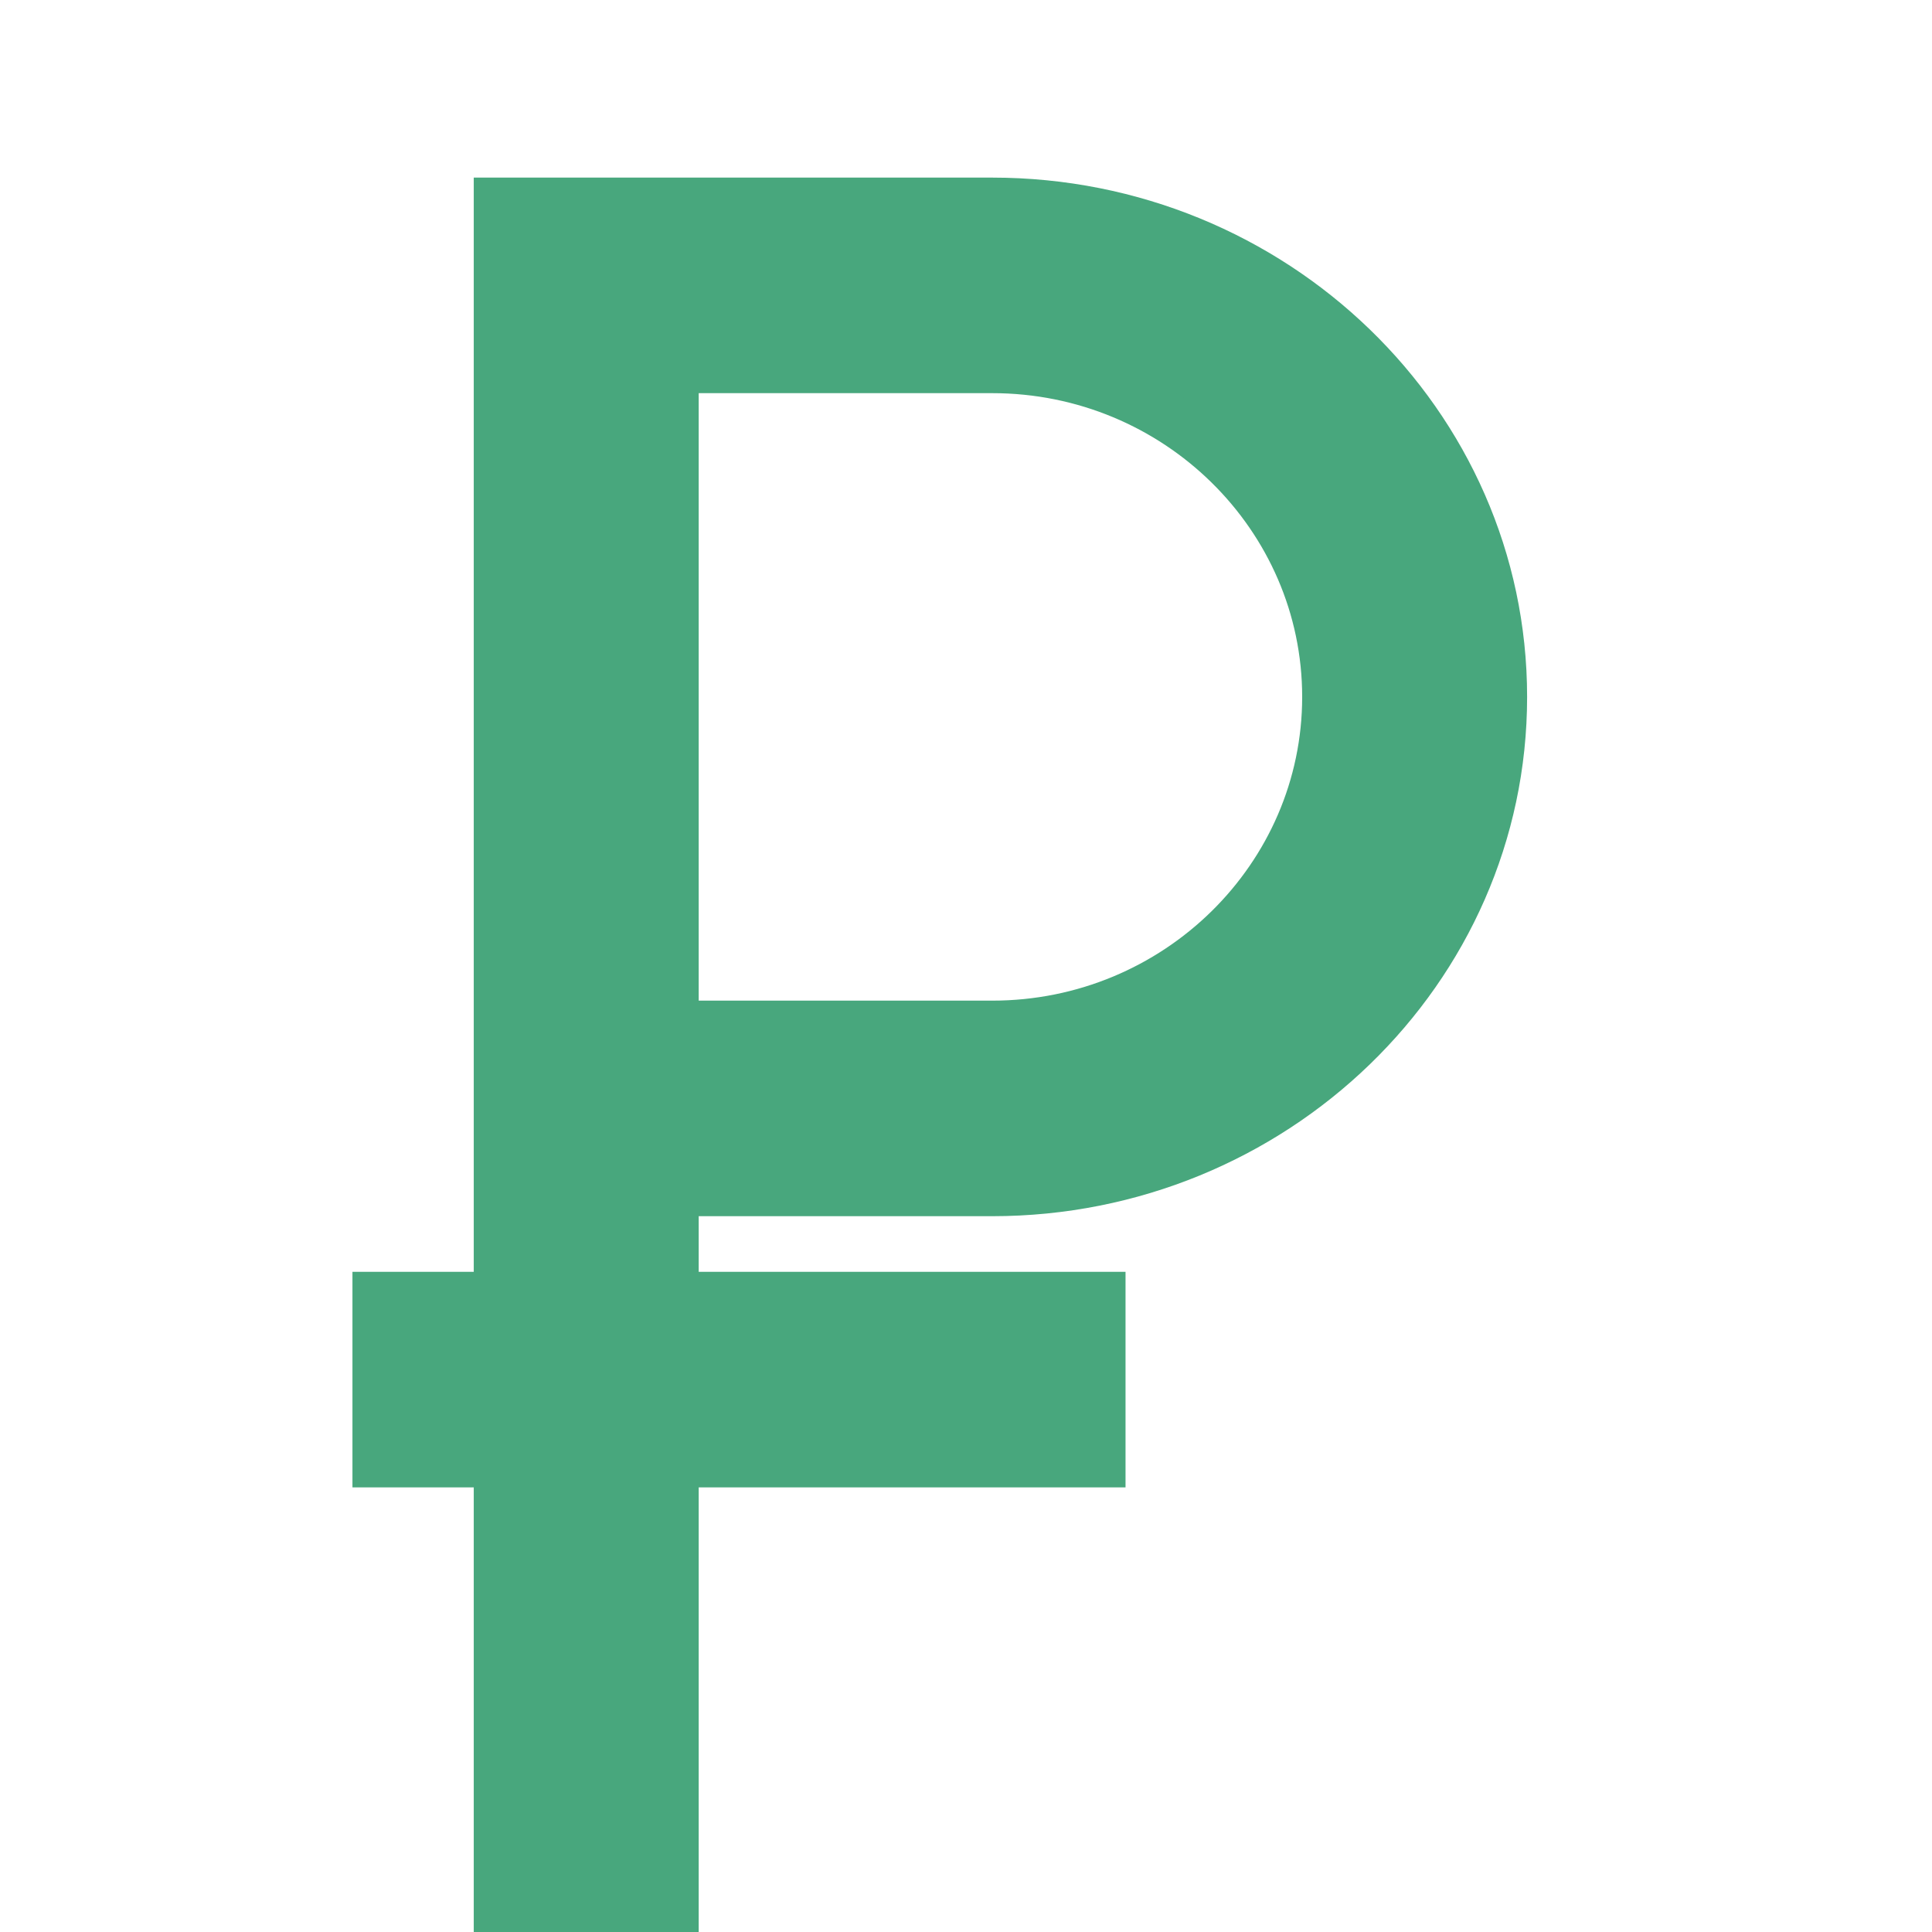 <svg width="14" height="14" viewBox="0 0 14 14" fill="none" xmlns="http://www.w3.org/2000/svg">
<g clip-path="url(#clip0)">
<path d="M3.793 1.467H3.613V1.647V9.396H2.914H2.734V9.576V10.418V10.598H2.914H3.613V14V14.18H3.793H4.703H4.883V14V10.598H7.796H7.976V10.418V9.576V9.396H7.796H4.883V8.633H7.19C9.222 8.633 10.886 7.031 10.886 5.05C10.886 3.069 9.222 1.467 7.19 1.467H3.793ZM4.883 2.669H7.19C8.53 2.669 9.616 3.74 9.616 5.05C9.616 6.36 8.53 7.431 7.19 7.431H4.883V2.669Z" fill="#48A77D" stroke="#48A77D" stroke-width="0.36"/>
</g>
<defs>
<clipPath id="clip0">
<rect width="14" height="14" fill="white"/>
</clipPath>
</defs>
</svg>
